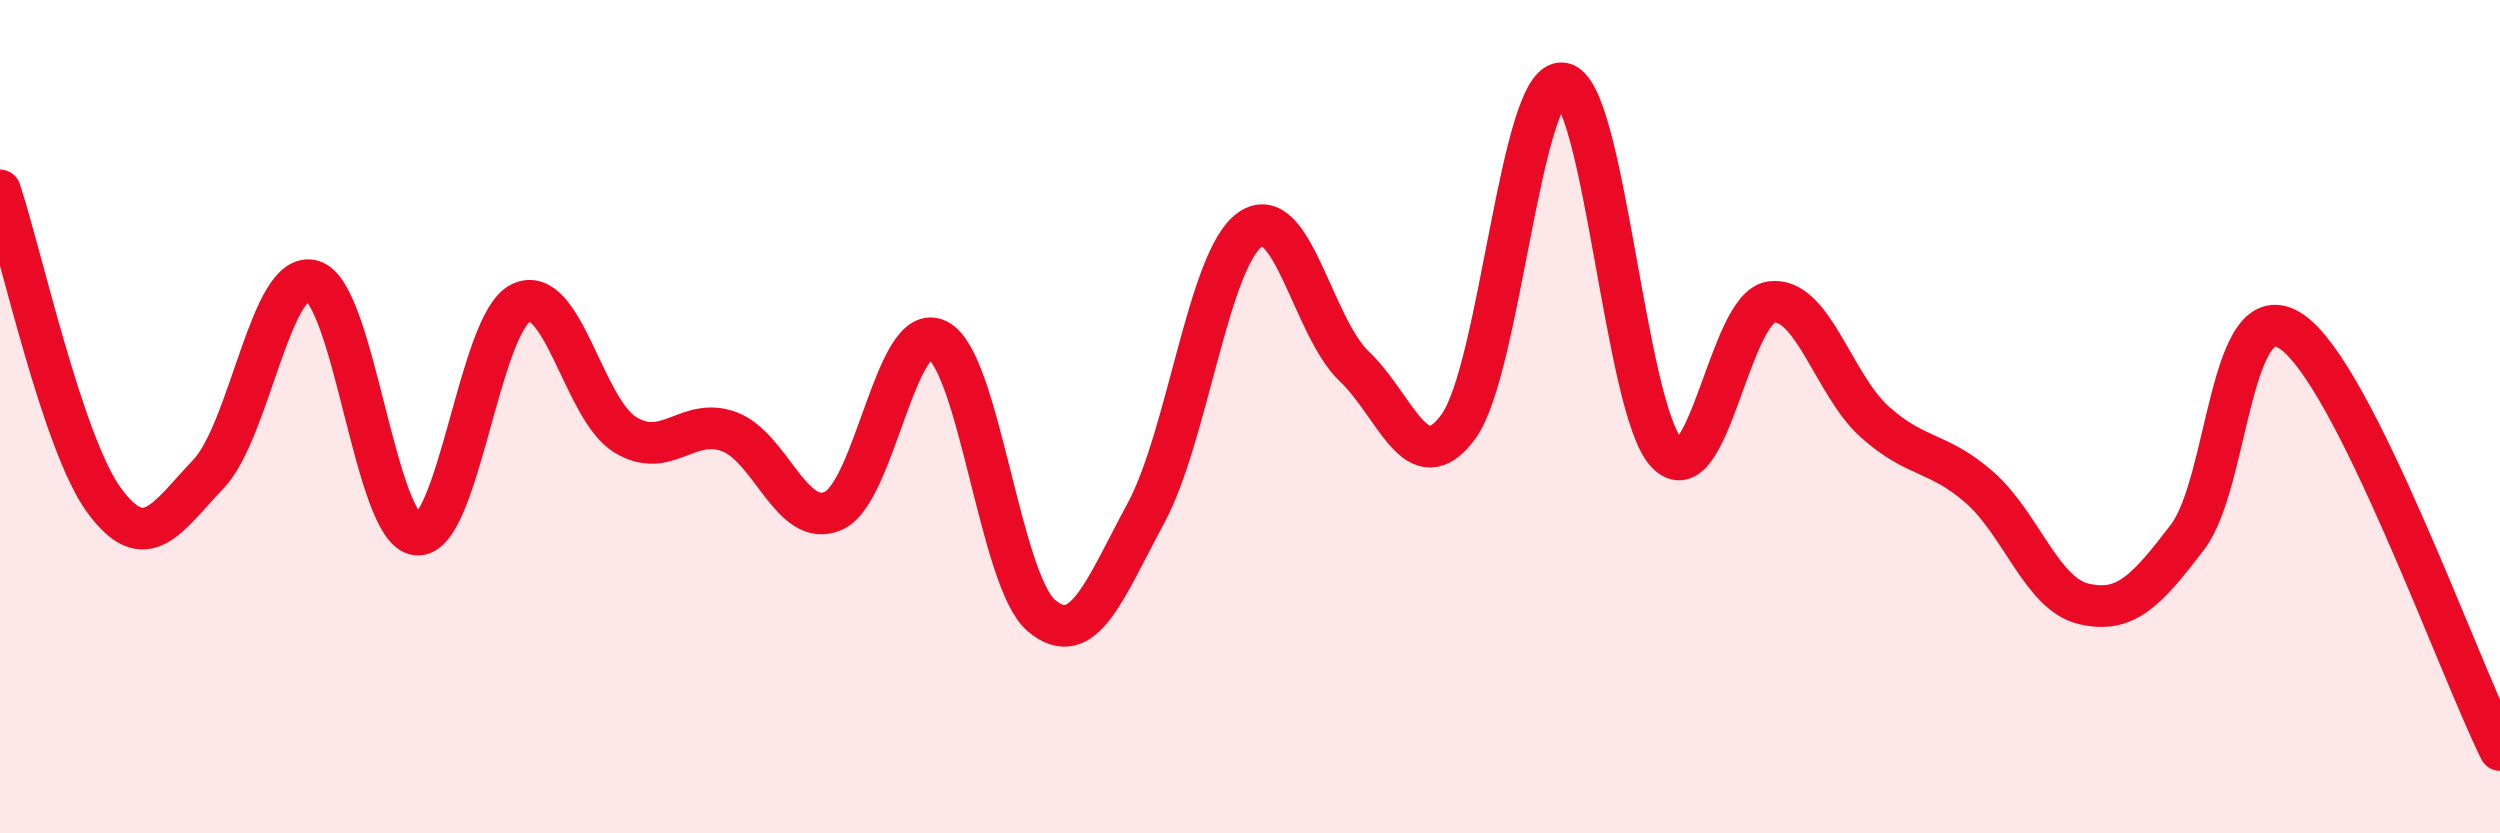 
    <svg width="60" height="20" viewBox="0 0 60 20" xmlns="http://www.w3.org/2000/svg">
      <path
        d="M 0,4.57 C 0.5,6.06 1.5,10.65 2.5,12.01 C 3.5,13.37 4,12.43 5,11.38 C 6,10.33 6.5,6.45 7.5,6.74 C 8.5,7.03 9,12.72 10,12.83 C 11,12.94 11.5,7.75 12.5,7.27 C 13.5,6.79 14,9.81 15,10.43 C 16,11.05 16.5,9.99 17.5,10.36 C 18.5,10.73 19,12.7 20,12.26 C 21,11.82 21.5,7.66 22.5,8.16 C 23.5,8.66 24,13.95 25,14.78 C 26,15.61 26.5,14.17 27.5,12.32 C 28.5,10.47 29,6.22 30,5.51 C 31,4.8 31.5,7.84 32.5,8.79 C 33.5,9.74 34,11.6 35,10.24 C 36,8.88 36.5,1.87 37.5,2 C 38.5,2.13 39,9.82 40,10.87 C 41,11.92 41.5,7.4 42.5,7.25 C 43.5,7.1 44,9.24 45,10.13 C 46,11.02 46.5,10.82 47.5,11.69 C 48.5,12.56 49,14.25 50,14.49 C 51,14.73 51.5,14.2 52.5,12.89 C 53.5,11.58 53.5,6.94 55,7.96 C 56.5,8.98 59,15.99 60,18L60 20L0 20Z"
        fill="#EB0A25"
        opacity="0.1"
        stroke-linecap="round"
        stroke-linejoin="round"
      />
      <path
        d="M 0,4.57 C 0.5,6.06 1.5,10.65 2.5,12.01 C 3.5,13.37 4,12.43 5,11.38 C 6,10.33 6.5,6.45 7.5,6.74 C 8.5,7.03 9,12.72 10,12.83 C 11,12.94 11.5,7.75 12.5,7.27 C 13.5,6.79 14,9.81 15,10.43 C 16,11.05 16.5,9.99 17.5,10.36 C 18.5,10.73 19,12.7 20,12.26 C 21,11.82 21.5,7.66 22.5,8.16 C 23.5,8.66 24,13.95 25,14.78 C 26,15.61 26.5,14.17 27.5,12.32 C 28.5,10.47 29,6.22 30,5.51 C 31,4.8 31.5,7.84 32.5,8.79 C 33.5,9.74 34,11.6 35,10.24 C 36,8.88 36.5,1.87 37.5,2 C 38.5,2.13 39,9.82 40,10.87 C 41,11.92 41.5,7.4 42.5,7.25 C 43.5,7.1 44,9.24 45,10.13 C 46,11.02 46.5,10.82 47.5,11.69 C 48.5,12.56 49,14.25 50,14.49 C 51,14.73 51.5,14.2 52.5,12.89 C 53.5,11.58 53.5,6.94 55,7.96 C 56.5,8.98 59,15.99 60,18"
        stroke="#EB0A25"
        stroke-width="1"
        fill="none"
        stroke-linecap="round"
        stroke-linejoin="round"
      />
    </svg>
  